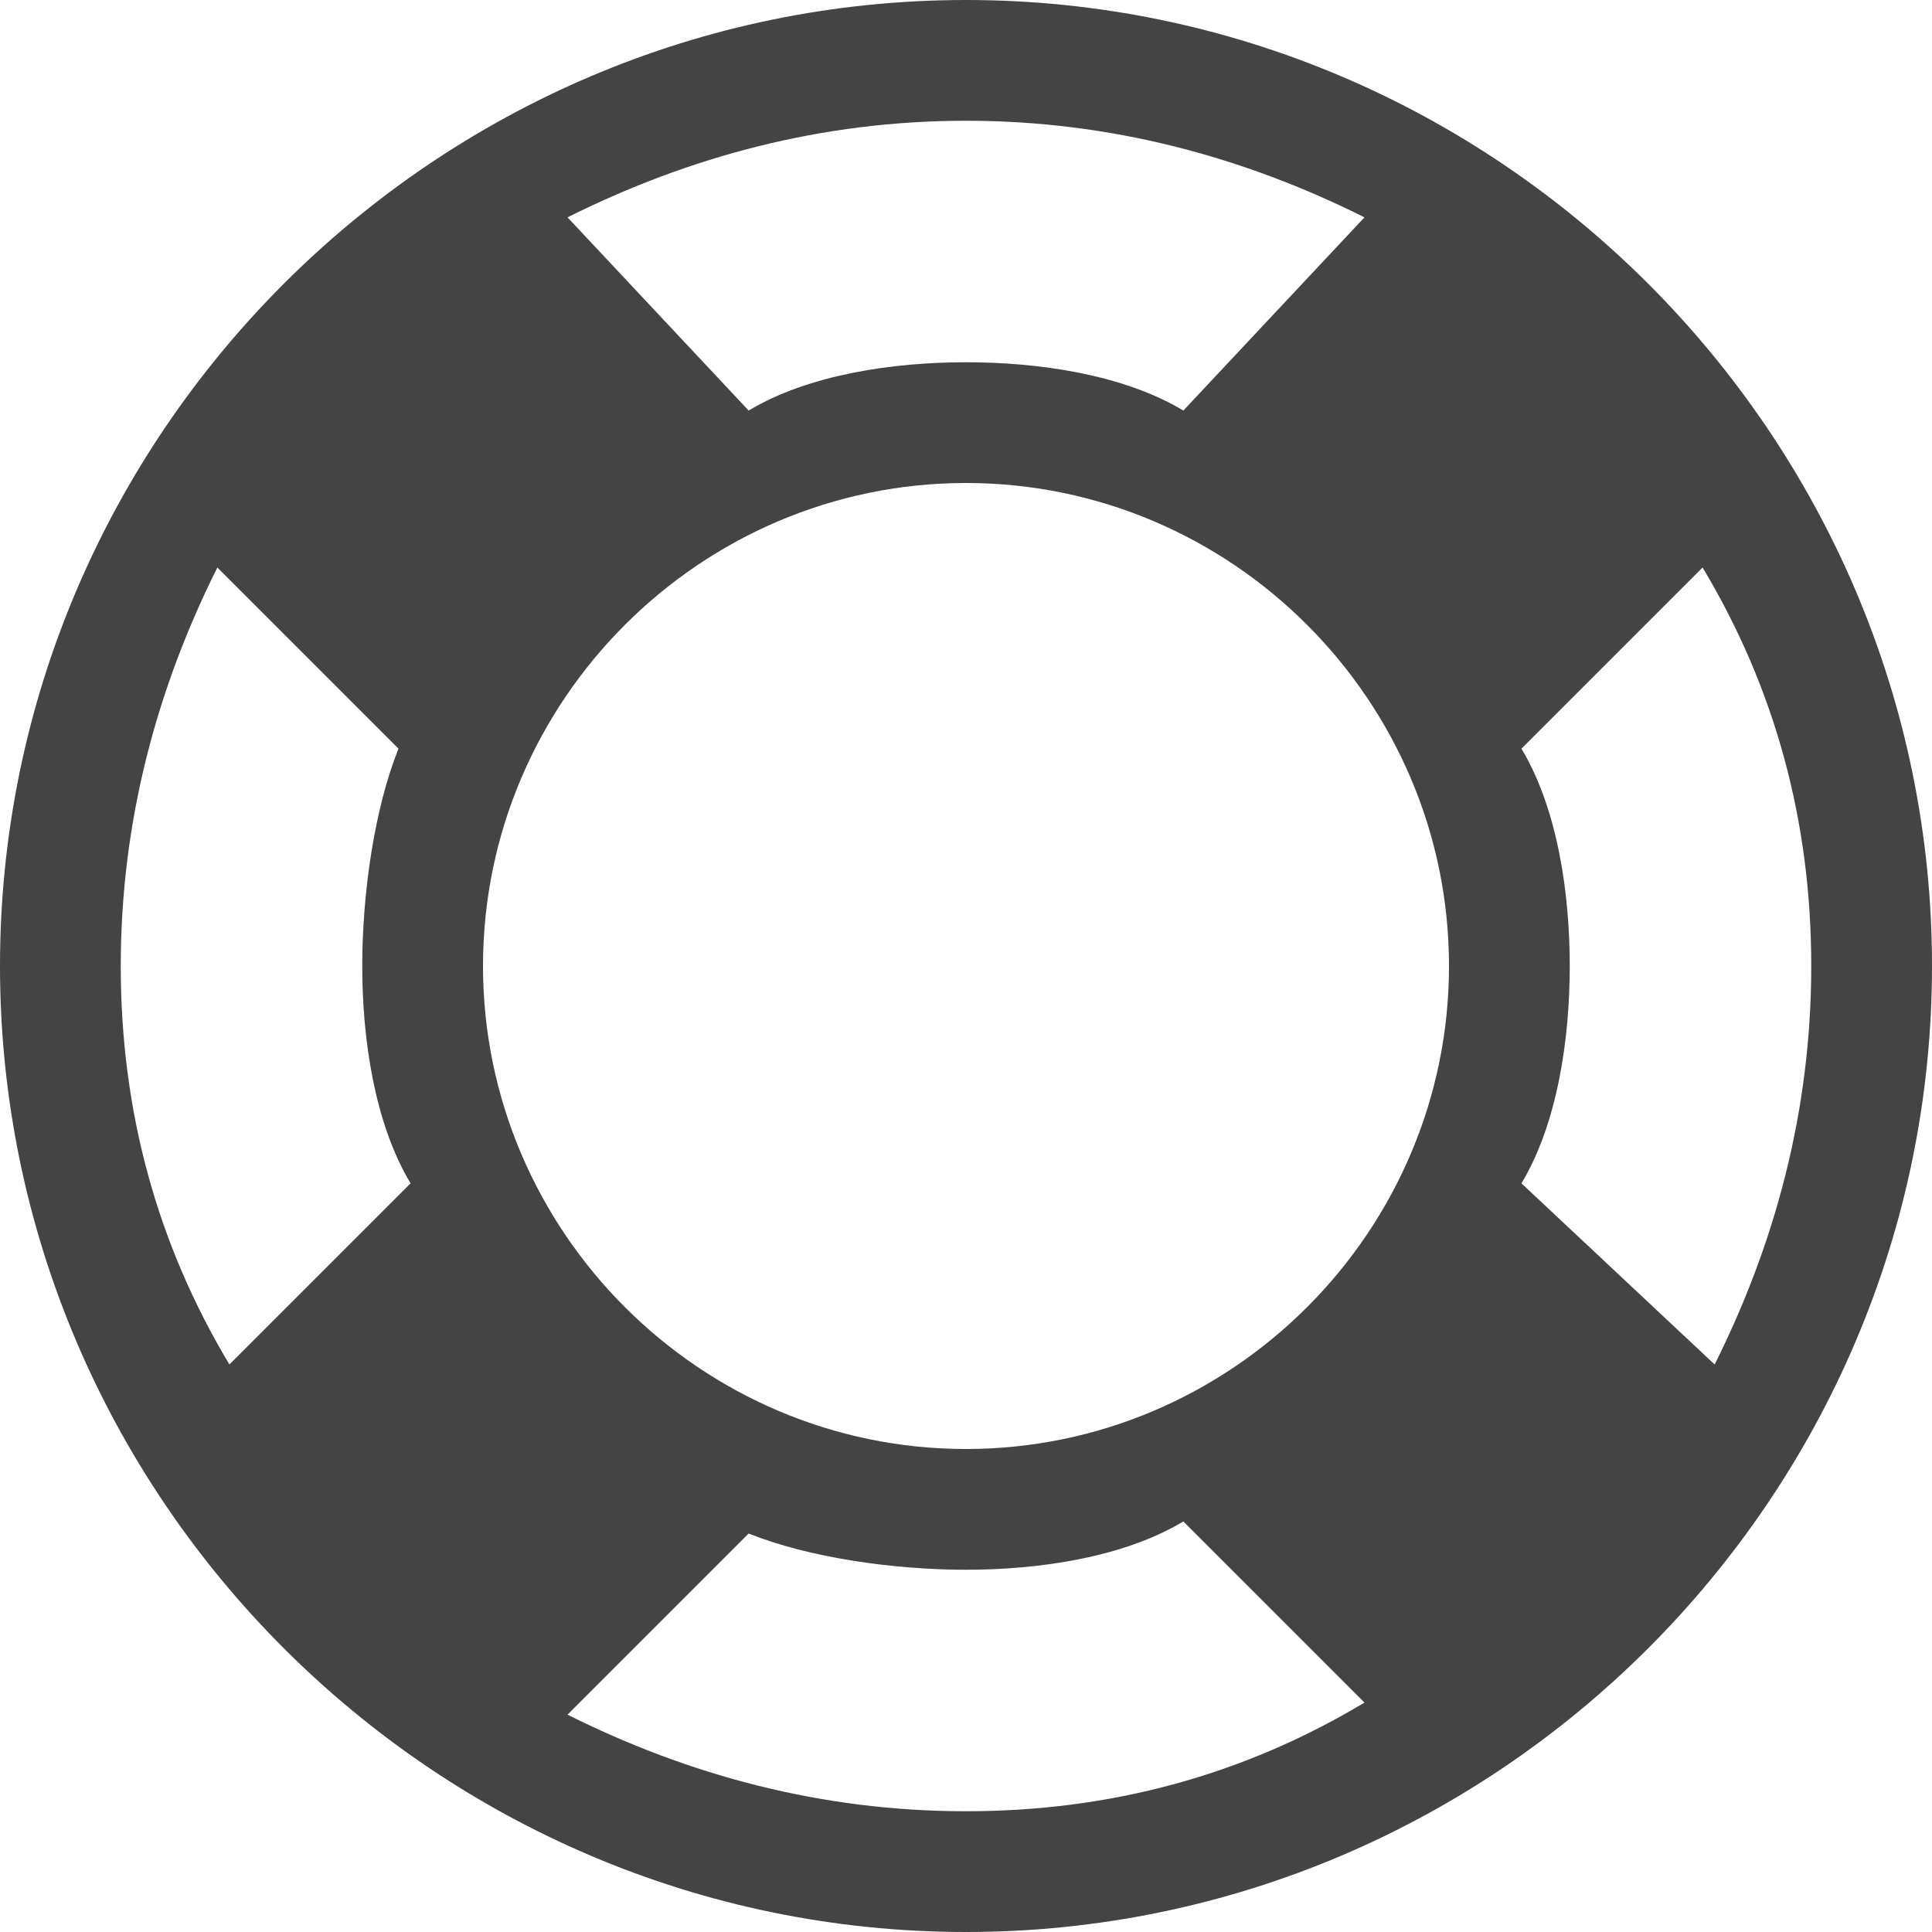 <?xml version="1.0" encoding="utf-8"?>

<!DOCTYPE svg PUBLIC "-//W3C//DTD SVG 1.1//EN" "http://www.w3.org/Graphics/SVG/1.1/DTD/svg11.dtd">
<!-- Uploaded to: SVG Repo, www.svgrepo.com, Generator: SVG Repo Mixer Tools -->
<svg width="800px" height="800px" viewBox="0 0 16 16" version="1.1" xmlns="http://www.w3.org/2000/svg" xmlns:xlink="http://www.w3.org/1999/xlink">
<path fill="#444" d="M8 0c-4.4 0-8 3.6-8 8s3.6 8 8 8 8-3.6 8-8-3.6-8-8-8zM4 8c0-2.2 1.8-4 4-4s4 1.8 4 4c0 2.2-1.8 4-4 4s-4-1.8-4-4zM12.6 9.8c0.3-0.5 0.4-1.2 0.4-1.8s-0.1-1.3-0.4-1.8l1.5-1.5c0.6 1 0.9 2.1 0.9 3.3s-0.3 2.3-0.8 3.3l-1.6-1.5zM11.3 1.8l-1.5 1.6c-0.5-0.3-1.2-0.4-1.8-0.4s-1.3 0.1-1.8 0.4l-1.5-1.6c1-0.5 2.1-0.8 3.3-0.8s2.3 0.3 3.3 0.8zM1.8 4.7l1.5 1.5c-0.2 0.5-0.3 1.2-0.3 1.8s0.1 1.3 0.4 1.8l-1.5 1.5c-0.6-1-0.9-2.1-0.9-3.3s0.3-2.3 0.8-3.3zM4.7 14.2l1.5-1.5c0.5 0.2 1.2 0.3 1.8 0.3s1.3-0.1 1.8-0.4l1.5 1.5c-1 0.6-2.1 0.9-3.3 0.9s-2.3-0.3-3.3-0.8z"></path>
</svg>